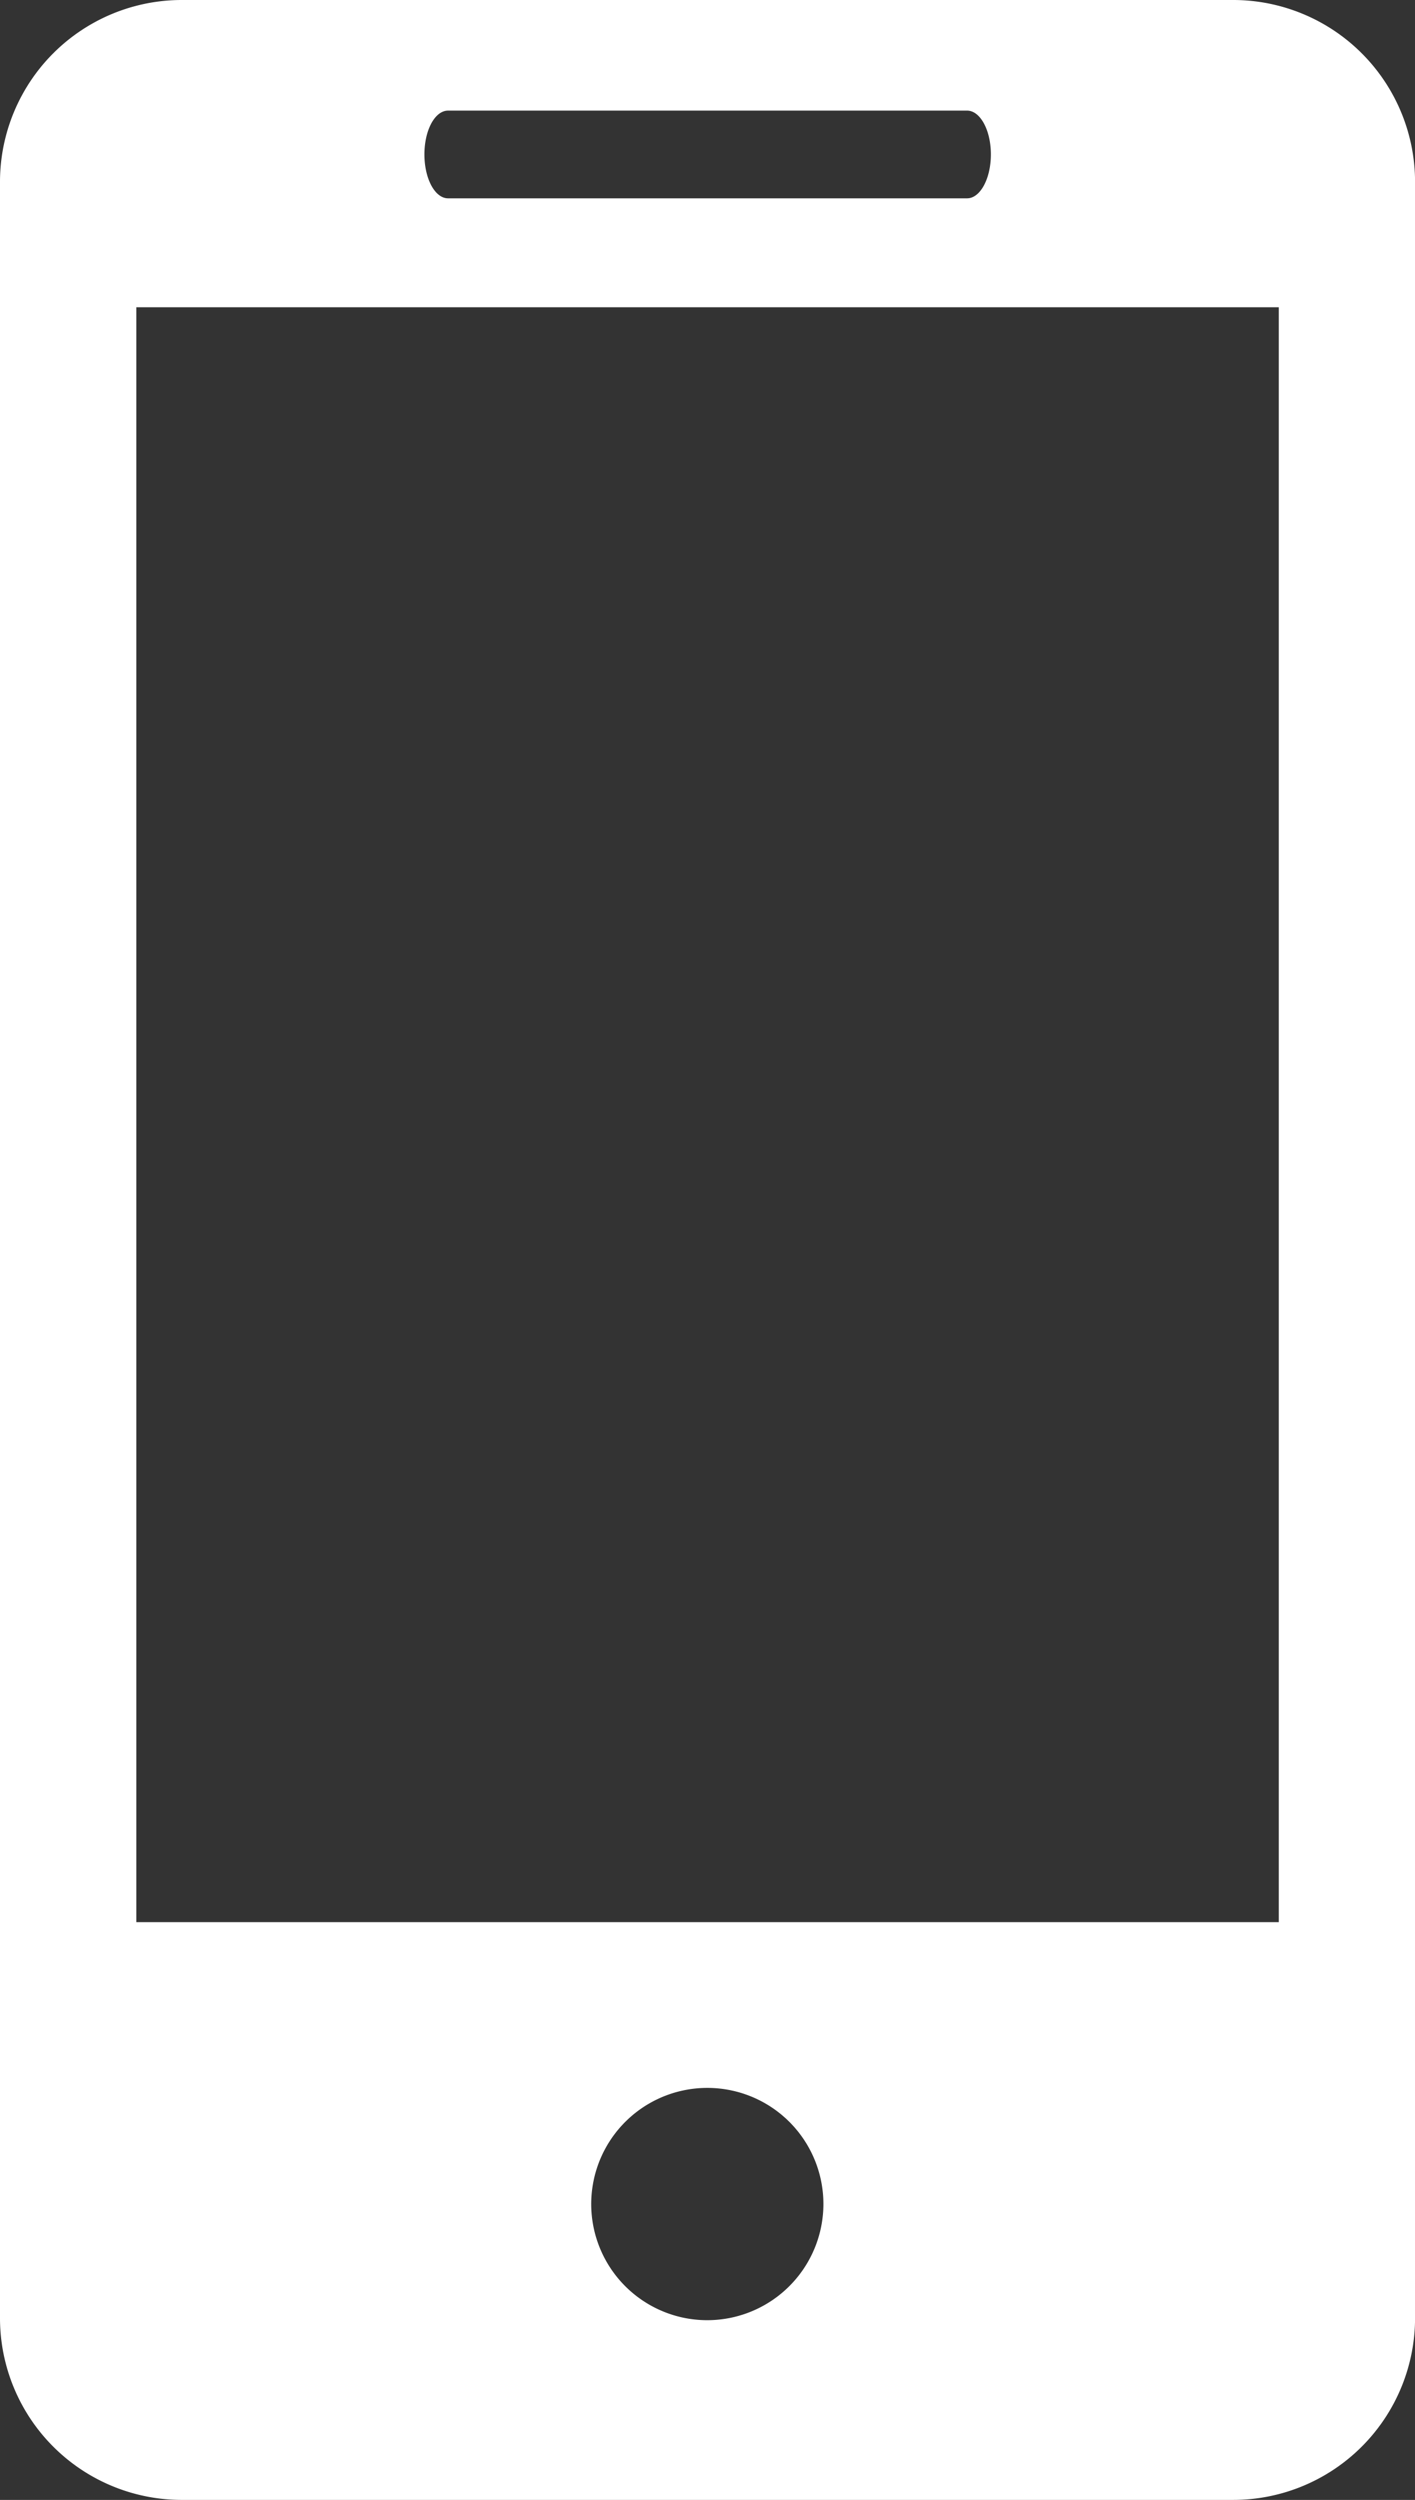 <svg xmlns="http://www.w3.org/2000/svg" width="23.498" height="41.496" viewBox="0 0 23.498 41.496">
  <rect x="0" y="0" width="23.498" height="41.496" fill="#333333" stroke="none"/>
  <g id="icon" transform="translate(-5.951)">
    <path id="Path_284" data-name="Path 284" d="M26.43,0H8.971a3.02,3.02,0,0,0-3.02,3.023V38.476a3.019,3.019,0,0,0,3.02,3.02H26.43a3.021,3.021,0,0,0,3.02-3.02V3.023A3.022,3.022,0,0,0,26.43,0ZM13.392,1.836h8.619c.218,0,.395.325.395.727s-.177.729-.395.729H13.392c-.219,0-.393-.327-.393-.729S13.173,1.836,13.392,1.836ZM17.7,38.513a1.928,1.928,0,1,1,1.925-1.929A1.931,1.931,0,0,1,17.7,38.513Zm9.486-6.607H8.215V5.1H27.187V31.906Z" transform="translate(0)" fill="#fff"/>
  </g>
</svg>
